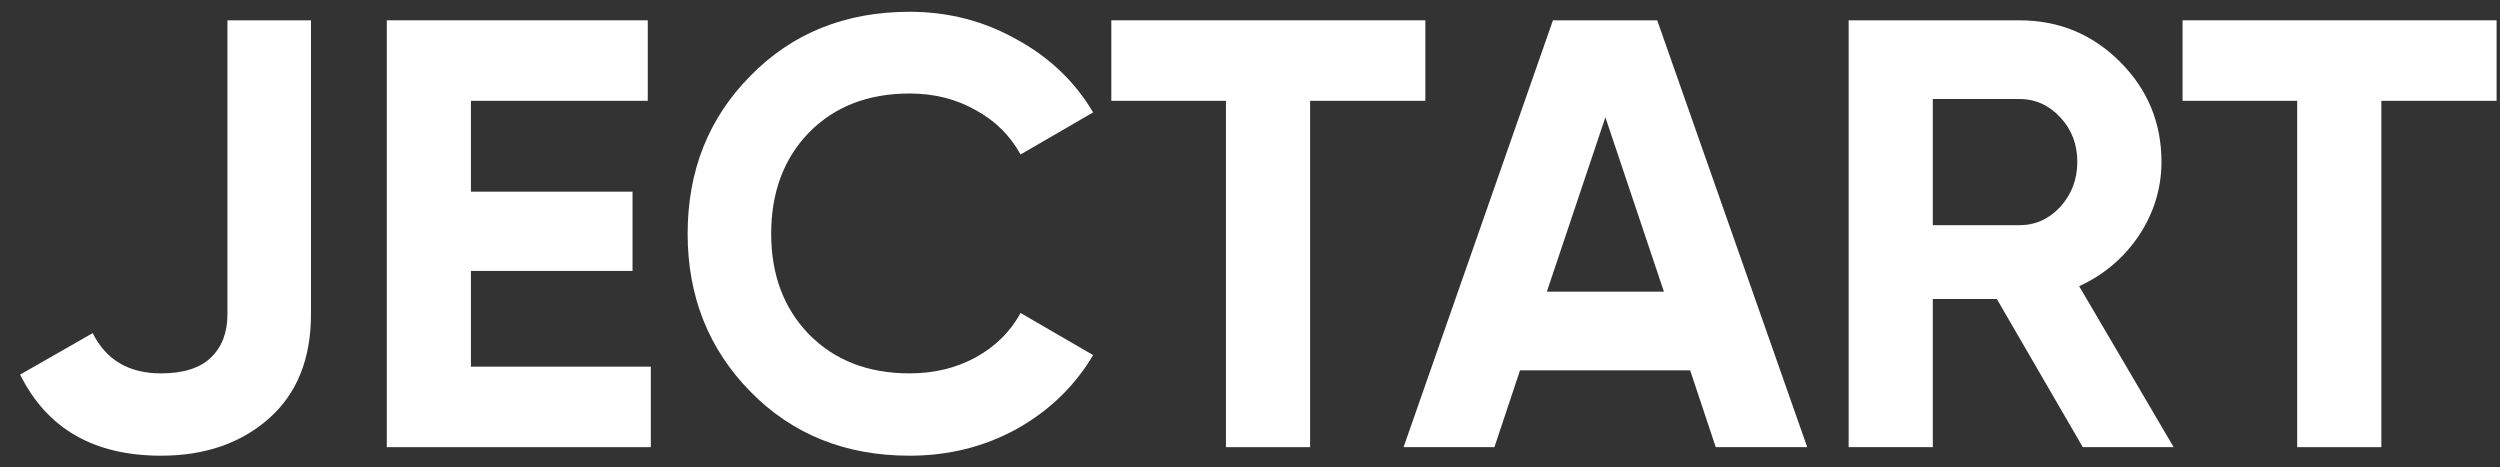 <svg width="123" height="23" viewBox="0 0 123 23" fill="none" xmlns="http://www.w3.org/2000/svg">
<rect x="0" y="0" width="123" height="23" fill="#333333" stroke="none"/>
<path d="M7.92 22.42C4.62 22.42 2.31 21.09 0.99 18.43L4.56 16.39C5.22 17.71 6.34 18.37 7.92 18.37C9.02 18.37 9.84 18.11 10.38 17.59C10.92 17.07 11.19 16.36 11.19 15.46V1H15.3V15.46C15.3 17.66 14.61 19.37 13.23 20.59C11.85 21.81 10.08 22.42 7.92 22.42Z" fill="white"/>
<path d="M23.17 18.04H32.02V22H19.03V1H31.87V4.96H23.17V9.43H31.12V13.33H23.17V18.04Z" fill="white"/>
<path d="M44.752 22.42C41.592 22.42 38.982 21.37 36.922 19.27C34.862 17.17 33.832 14.58 33.832 11.5C33.832 8.4 34.862 5.81 36.922 3.73C38.982 1.63 41.592 0.58 44.752 0.58C46.652 0.58 48.402 1.03 50.002 1.93C51.622 2.81 52.882 4.01 53.782 5.53L50.212 7.6C49.692 6.66 48.952 5.93 47.992 5.41C47.032 4.87 45.952 4.6 44.752 4.6C42.712 4.6 41.062 5.24 39.802 6.52C38.562 7.8 37.942 9.46 37.942 11.5C37.942 13.52 38.562 15.17 39.802 16.45C41.062 17.73 42.712 18.37 44.752 18.37C45.952 18.37 47.032 18.11 47.992 17.59C48.972 17.05 49.712 16.32 50.212 15.4L53.782 17.47C52.882 18.99 51.632 20.2 50.032 21.1C48.432 21.98 46.672 22.42 44.752 22.42Z" fill="white"/>
<path d="M70.127 1V4.96H64.457V22H60.317V4.96H54.677V1H70.127Z" fill="white"/>
<path d="M84.415 22L83.155 18.22H74.785L73.525 22H69.055L76.405 1H81.535L88.915 22H84.415ZM76.105 14.35H81.865L78.985 5.77L76.105 14.35Z" fill="white"/>
<path d="M102.474 22L98.244 14.71H95.094V22H90.954V1H99.354C101.294 1 102.944 1.68 104.304 3.04C105.664 4.4 106.344 6.04 106.344 7.96C106.344 9.26 105.974 10.47 105.234 11.59C104.494 12.69 103.514 13.52 102.294 14.08L106.944 22H102.474ZM95.094 4.87V11.08H99.354C100.134 11.08 100.804 10.78 101.364 10.18C101.924 9.56 102.204 8.82 102.204 7.96C102.204 7.1 101.924 6.37 101.364 5.77C100.804 5.17 100.134 4.87 99.354 4.87H95.094Z" fill="white"/>
<path d="M122.832 1V4.96H117.162V22H113.022V4.96H107.382V1H122.832Z" fill="white"/>
</svg>
